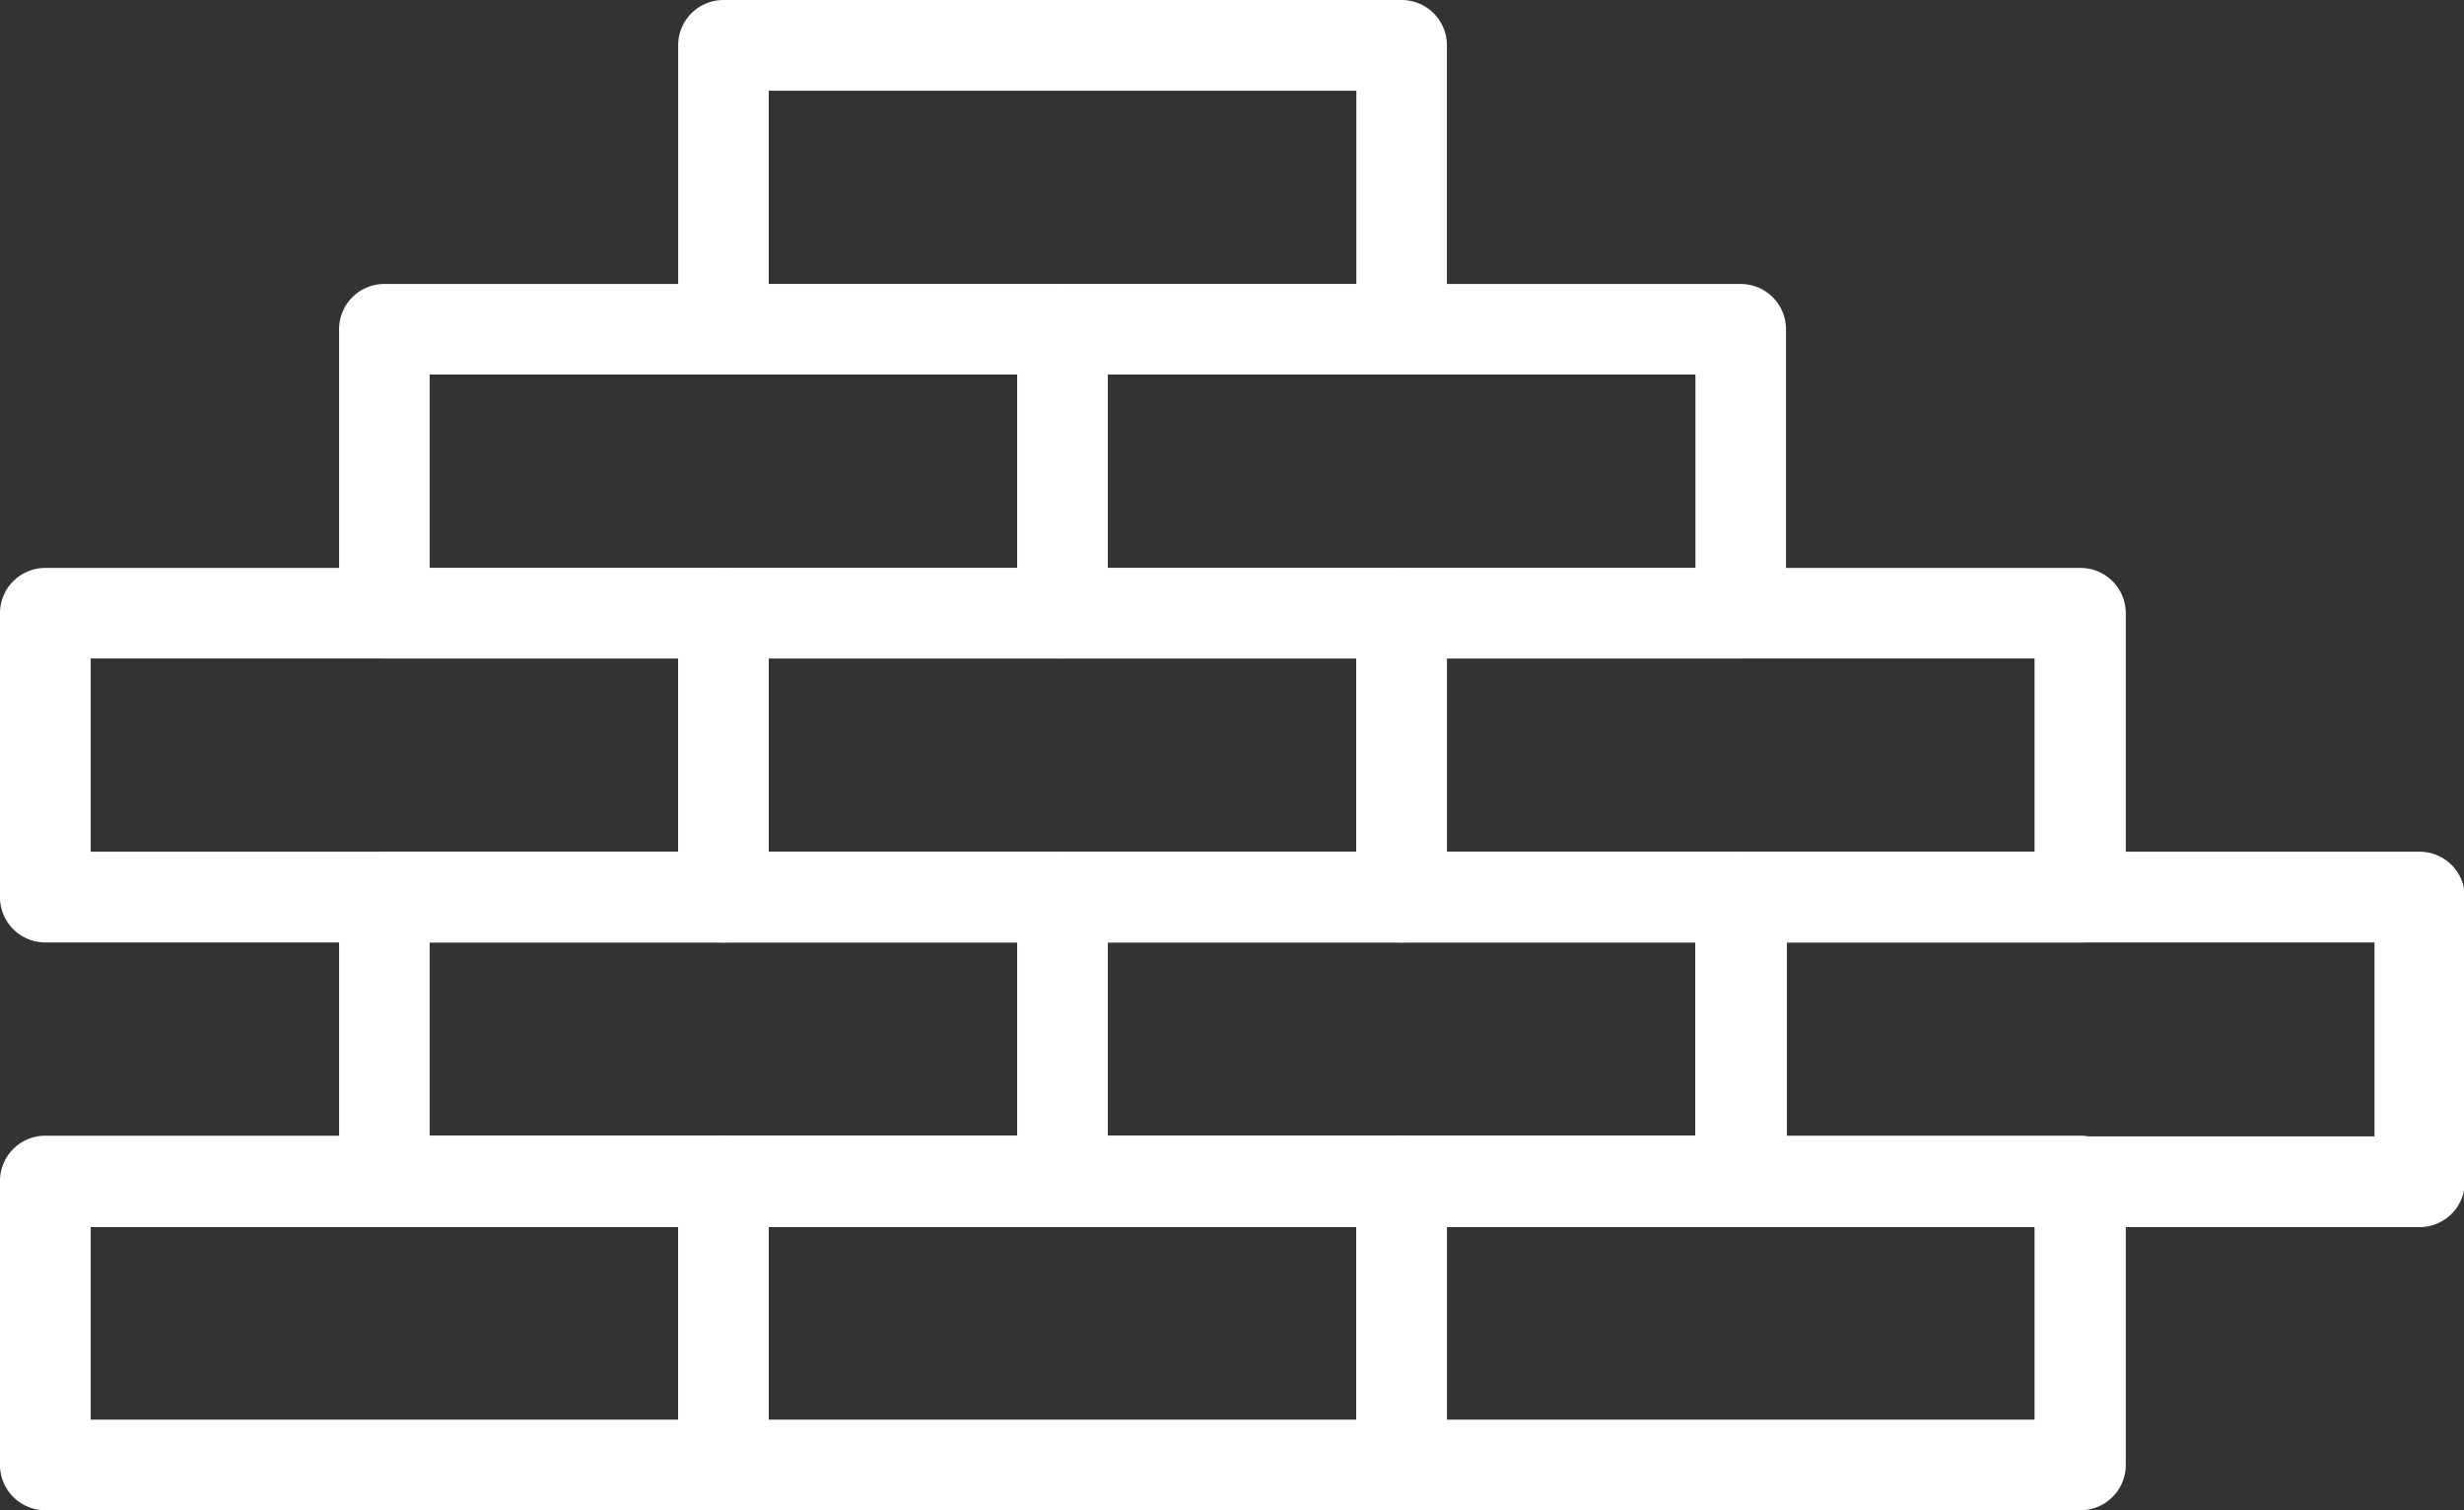 <svg id="Layer_1" data-name="Layer 1" xmlns="http://www.w3.org/2000/svg" width="142.57" height="87.38" viewBox="0 0 142.57 87.38">
  <rect x="0" y="0" width="142.57" height="87.38" fill="#333333" stroke="none"/>
  <defs>
    <style>
      .cls-1 {
        fill: #fff;
      }
    </style>
  </defs>
  <g>
    <path class="cls-1" d="M41.86,87.38H2.62A2.62,2.62,0,0,1,0,84.76V68.33a2.62,2.62,0,0,1,2.62-2.62H41.86a2.62,2.62,0,0,1,2.62,2.62V84.76A2.62,2.62,0,0,1,41.86,87.38ZM5.25,82.14h34V71h-34Z"/>
    <path class="cls-1" d="M81.1,87.38H41.86a2.62,2.62,0,0,1-2.62-2.62V68.33a2.62,2.62,0,0,1,2.62-2.62H81.1a2.62,2.62,0,0,1,2.62,2.62V84.76A2.62,2.62,0,0,1,81.1,87.38ZM44.48,82.14h34V71h-34Z"/>
    <path class="cls-1" d="M61.48,71H22.24a2.62,2.62,0,0,1-2.62-2.63V51.91a2.62,2.62,0,0,1,2.62-2.63H61.48a2.62,2.62,0,0,1,2.62,2.63V68.33A2.62,2.62,0,0,1,61.48,71ZM24.86,65.71h34V54.53h-34Z"/>
    <path class="cls-1" d="M81.1,54.53H41.86a2.62,2.62,0,0,1-2.62-2.62V35.48a2.62,2.62,0,0,1,2.62-2.62H81.1a2.62,2.62,0,0,1,2.62,2.62V51.91A2.62,2.62,0,0,1,81.1,54.53ZM44.48,49.28h34V38.1h-34Z"/>
    <path class="cls-1" d="M120.33,54.53H81.1a2.63,2.63,0,0,1-2.63-2.62V35.48a2.62,2.62,0,0,1,2.63-2.62h39.23A2.62,2.62,0,0,1,123,35.48V51.91A2.63,2.63,0,0,1,120.33,54.53ZM83.72,49.28h34V38.1h-34Z"/>
    <path class="cls-1" d="M61.48,38.1H22.24a2.62,2.62,0,0,1-2.62-2.62V19.05a2.62,2.62,0,0,1,2.62-2.62H61.48a2.62,2.62,0,0,1,2.62,2.62V35.48A2.62,2.62,0,0,1,61.48,38.1ZM24.86,32.86h34V21.67h-34Z"/>
    <path class="cls-1" d="M100.71,38.1H61.48a2.62,2.62,0,0,1-2.62-2.62V19.05a2.62,2.62,0,0,1,2.62-2.62h39.23a2.62,2.62,0,0,1,2.63,2.62V35.48A2.62,2.62,0,0,1,100.71,38.1ZM64.1,32.86h34V21.67h-34Z"/>
    <path class="cls-1" d="M81.1,21.67H41.86a2.62,2.62,0,0,1-2.62-2.62V2.62A2.62,2.62,0,0,1,41.86,0H81.1a2.62,2.62,0,0,1,2.62,2.62V19.05A2.62,2.62,0,0,1,81.1,21.67ZM44.48,16.43h34V5.25h-34Z"/>
    <path class="cls-1" d="M100.71,71H61.48a2.62,2.62,0,0,1-2.62-2.63V51.91a2.62,2.62,0,0,1,2.62-2.63h39.23a2.63,2.63,0,0,1,2.63,2.63V68.33A2.63,2.63,0,0,1,100.71,71ZM64.1,65.71h34V54.53h-34Z"/>
    <path class="cls-1" d="M140,71H100.71a2.63,2.63,0,0,1-2.62-2.63V51.91a2.63,2.63,0,0,1,2.62-2.63H140a2.62,2.62,0,0,1,2.62,2.63V68.33A2.62,2.62,0,0,1,140,71Zm-36.61-5.25h34V54.53h-34Z"/>
    <path class="cls-1" d="M41.86,54.53H2.62A2.62,2.62,0,0,1,0,51.91V35.48a2.62,2.62,0,0,1,2.62-2.62H41.86a2.62,2.62,0,0,1,2.62,2.62V51.91A2.62,2.62,0,0,1,41.86,54.53ZM5.25,49.28h34V38.1h-34Z"/>
    <path class="cls-1" d="M120.33,87.38H81.1a2.62,2.62,0,0,1-2.63-2.62V68.33a2.63,2.63,0,0,1,2.63-2.62h39.23A2.63,2.63,0,0,1,123,68.33V84.76A2.62,2.62,0,0,1,120.33,87.38ZM83.72,82.14h34V71h-34Z"/>
  </g>
</svg>
